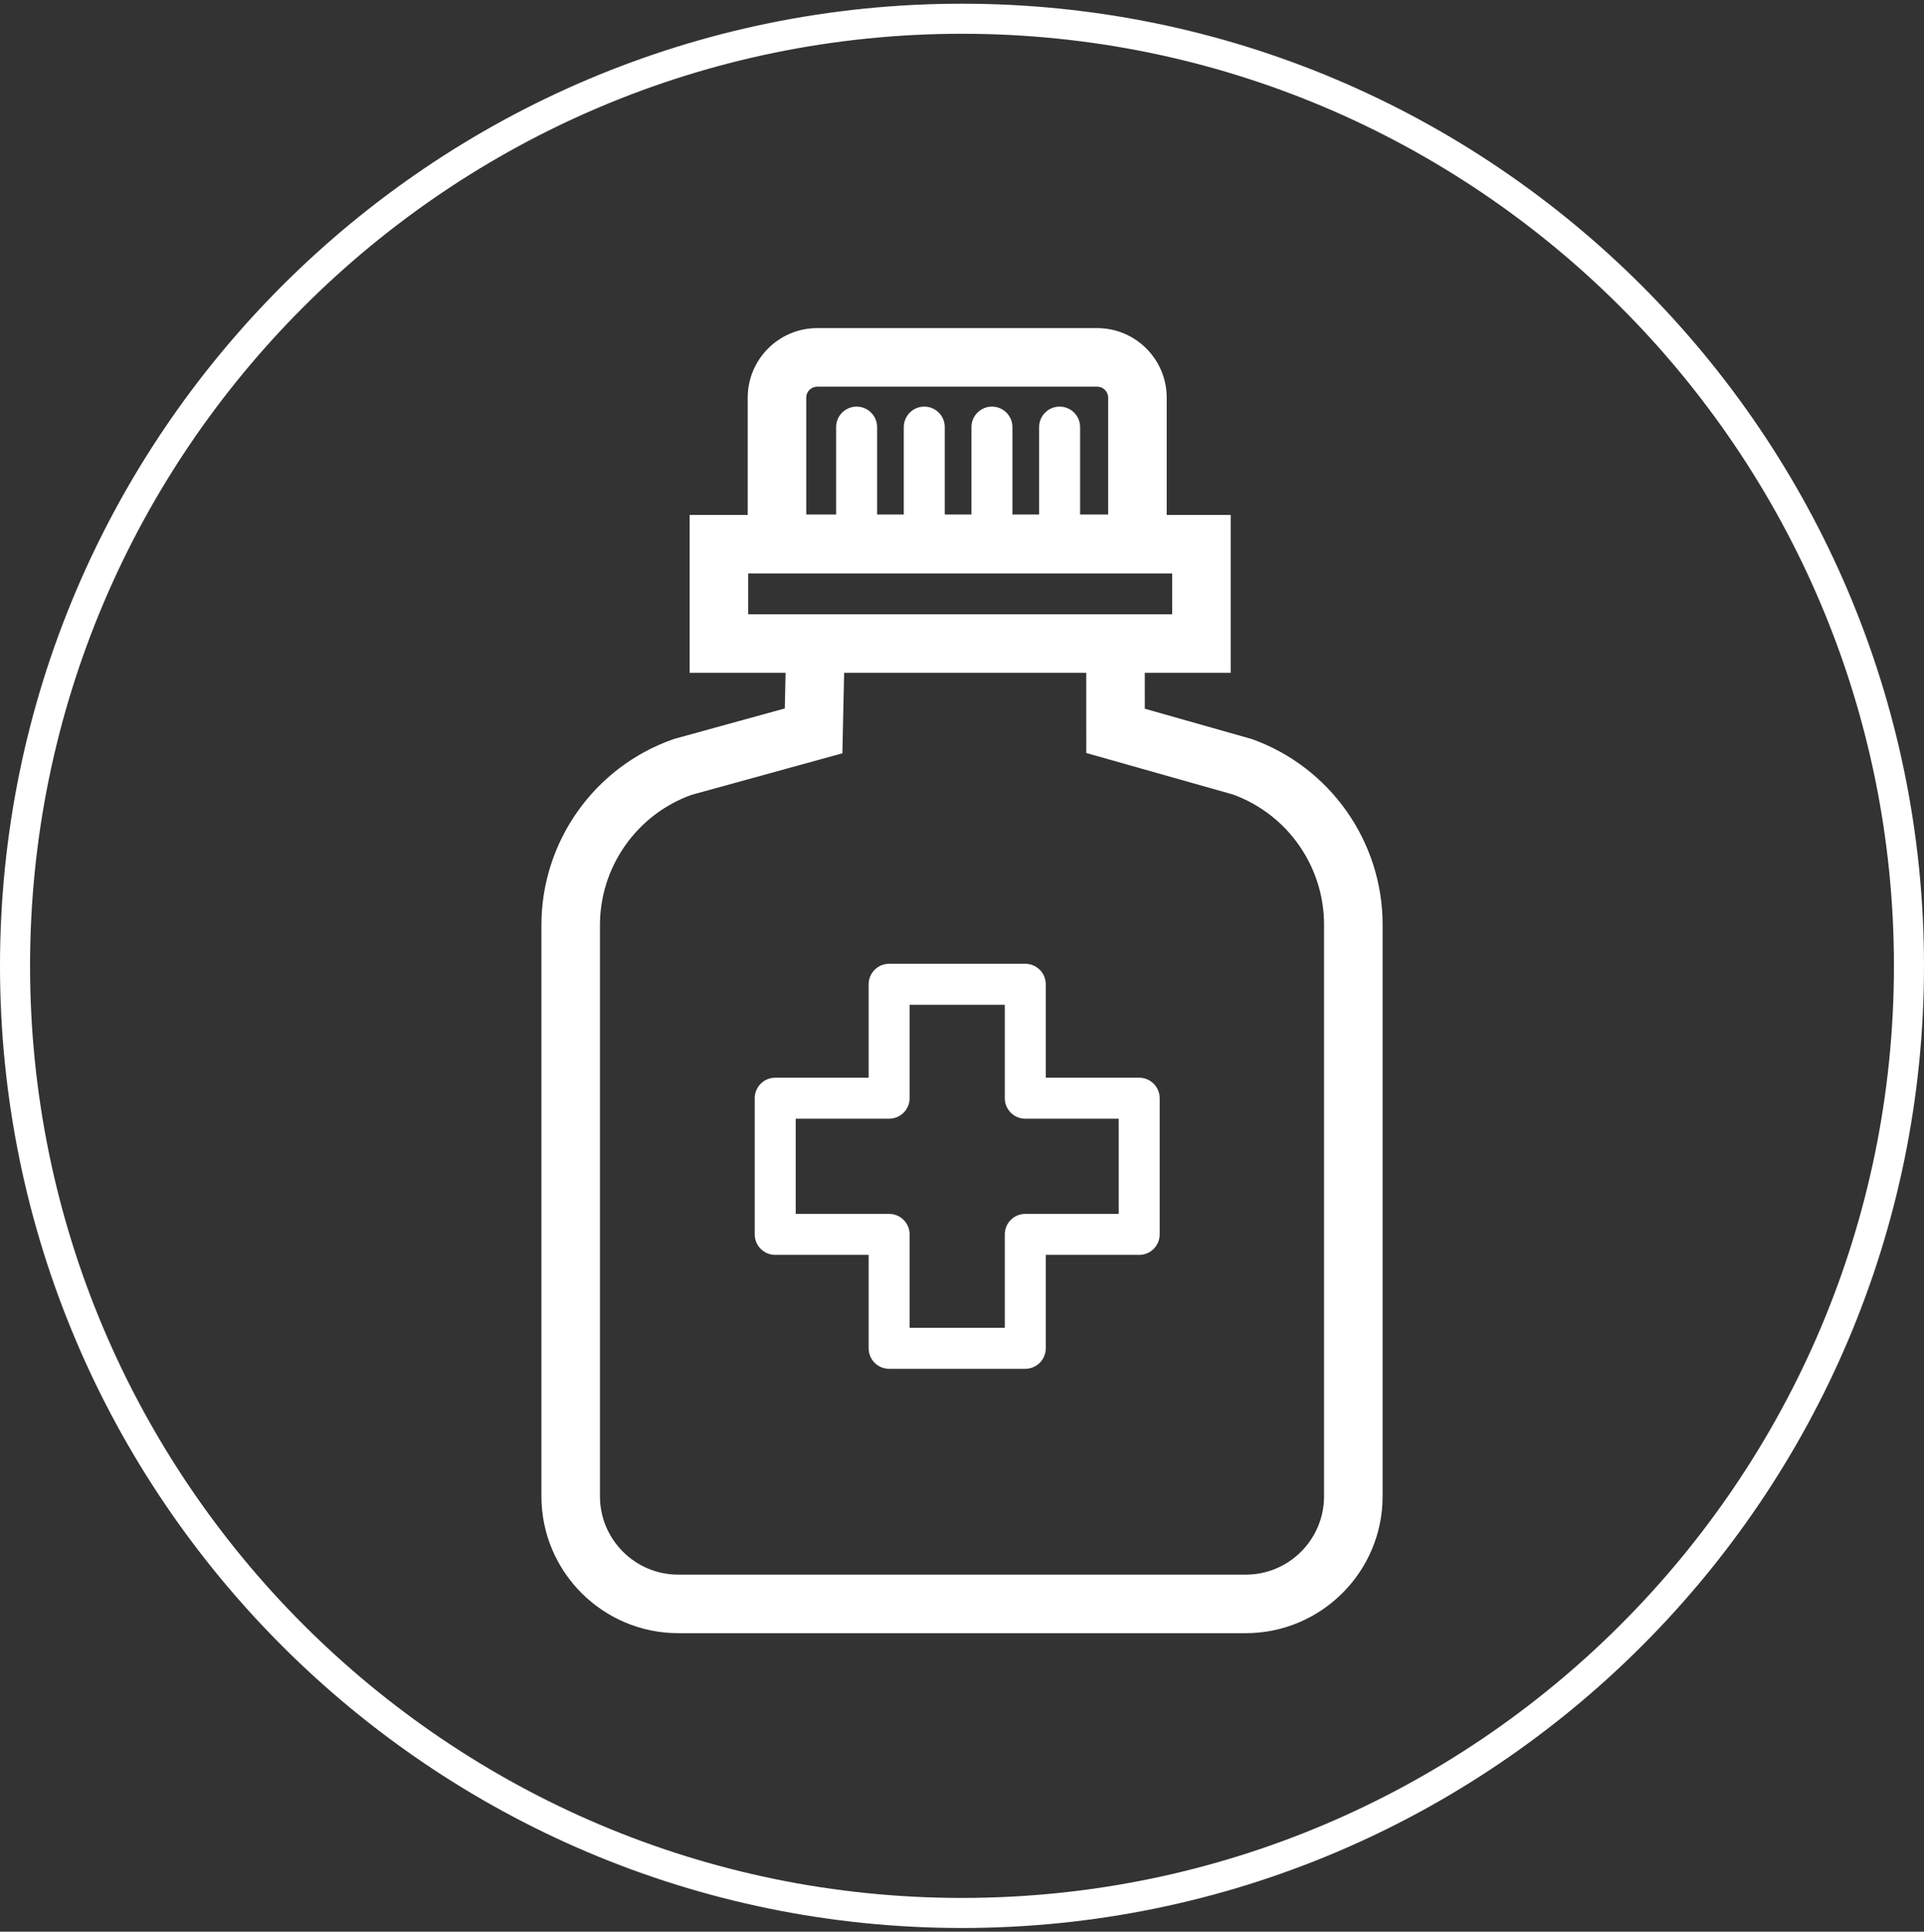 <?xml version="1.0" encoding="UTF-8"?> <svg xmlns="http://www.w3.org/2000/svg" width="260" height="261" viewBox="0 0 260 261" fill="none"><rect x="0" y="0" width="260" height="261" fill="#333333" stroke="none"/><path d="M129.999 260.501C58.317 260.501 0 202.183 0 130.501C0 58.818 58.317 0.5 129.999 0.5C201.682 0.5 260 58.818 260 130.501C260 202.183 201.682 260.501 129.999 260.501ZM129.999 4.562C60.557 4.562 4.062 61.058 4.062 130.501C4.062 199.943 60.557 256.438 129.999 256.438C199.442 256.438 255.938 199.943 255.938 130.501C255.938 61.058 199.442 4.562 129.999 4.562Z" fill="white"></path><path d="M169.168 99.858L154.704 95.76L154.7 90.909H166.313V69.576H157.663V53.725C157.663 48.546 153.449 44.332 148.269 44.332H110.434C105.254 44.332 101.042 48.546 101.042 53.725V69.576H93.194V90.909H106.16L106.054 95.721L91.206 99.81L90.944 99.894C80.309 103.634 73.165 113.72 73.165 124.993V202.174C73.165 212.37 81.458 220.665 91.655 220.665H168.346C178.543 220.665 186.838 212.37 186.838 202.174V124.92C186.838 113.699 179.737 103.628 169.168 99.858ZM108.952 53.725C108.952 52.907 109.617 52.243 110.434 52.243H148.269C149.087 52.243 149.751 52.907 149.751 53.725V69.521H145.959V57.706C145.959 56.178 144.719 54.939 143.19 54.939C141.662 54.939 140.422 56.178 140.422 57.706V69.521H136.814V57.706C136.814 56.178 135.574 54.939 134.045 54.939C132.517 54.939 131.279 56.178 131.279 57.706V69.521H127.67V57.706C127.67 56.178 126.431 54.939 124.902 54.939C123.373 54.939 122.134 56.178 122.134 57.706V69.521H118.527V57.706C118.527 56.178 117.288 54.939 115.758 54.939C114.229 54.939 112.99 56.178 112.99 57.706V69.521H108.952V53.725ZM101.106 77.485H158.403V83H101.106V77.485ZM178.926 202.174C178.926 208.008 174.18 212.755 168.346 212.755H91.655C85.82 212.755 81.075 208.008 81.075 202.174V124.993C81.075 117.116 86.039 110.061 93.444 107.398L113.834 101.783L114.072 90.909H146.791L146.794 101.743L166.628 107.351C173.99 110.031 178.926 117.076 178.926 124.92V202.174Z" fill="white"></path><path d="M153.945 145.616H141.319V132.991C141.319 131.461 140.08 130.222 138.551 130.222H120.153C118.623 130.222 117.384 131.461 117.384 132.991V145.616H104.759C103.229 145.616 101.99 146.855 101.99 148.385V166.783C101.99 168.312 103.229 169.551 104.759 169.551H117.384V182.177C117.384 183.706 118.623 184.945 120.153 184.945H138.551C140.08 184.945 141.319 183.706 141.319 182.177V169.551H153.945C155.474 169.551 156.713 168.312 156.713 166.783V148.385C156.713 146.855 155.474 145.616 153.945 145.616ZM151.177 164.015H138.551C137.022 164.015 135.783 165.254 135.783 166.783V179.409H122.92V166.783C122.92 165.254 121.681 164.015 120.153 164.015H107.527V151.152H120.153C121.681 151.152 122.92 149.913 122.92 148.385V135.759H135.783V148.385C135.783 149.913 137.022 151.152 138.551 151.152H151.177V164.015Z" fill="white"></path></svg> 